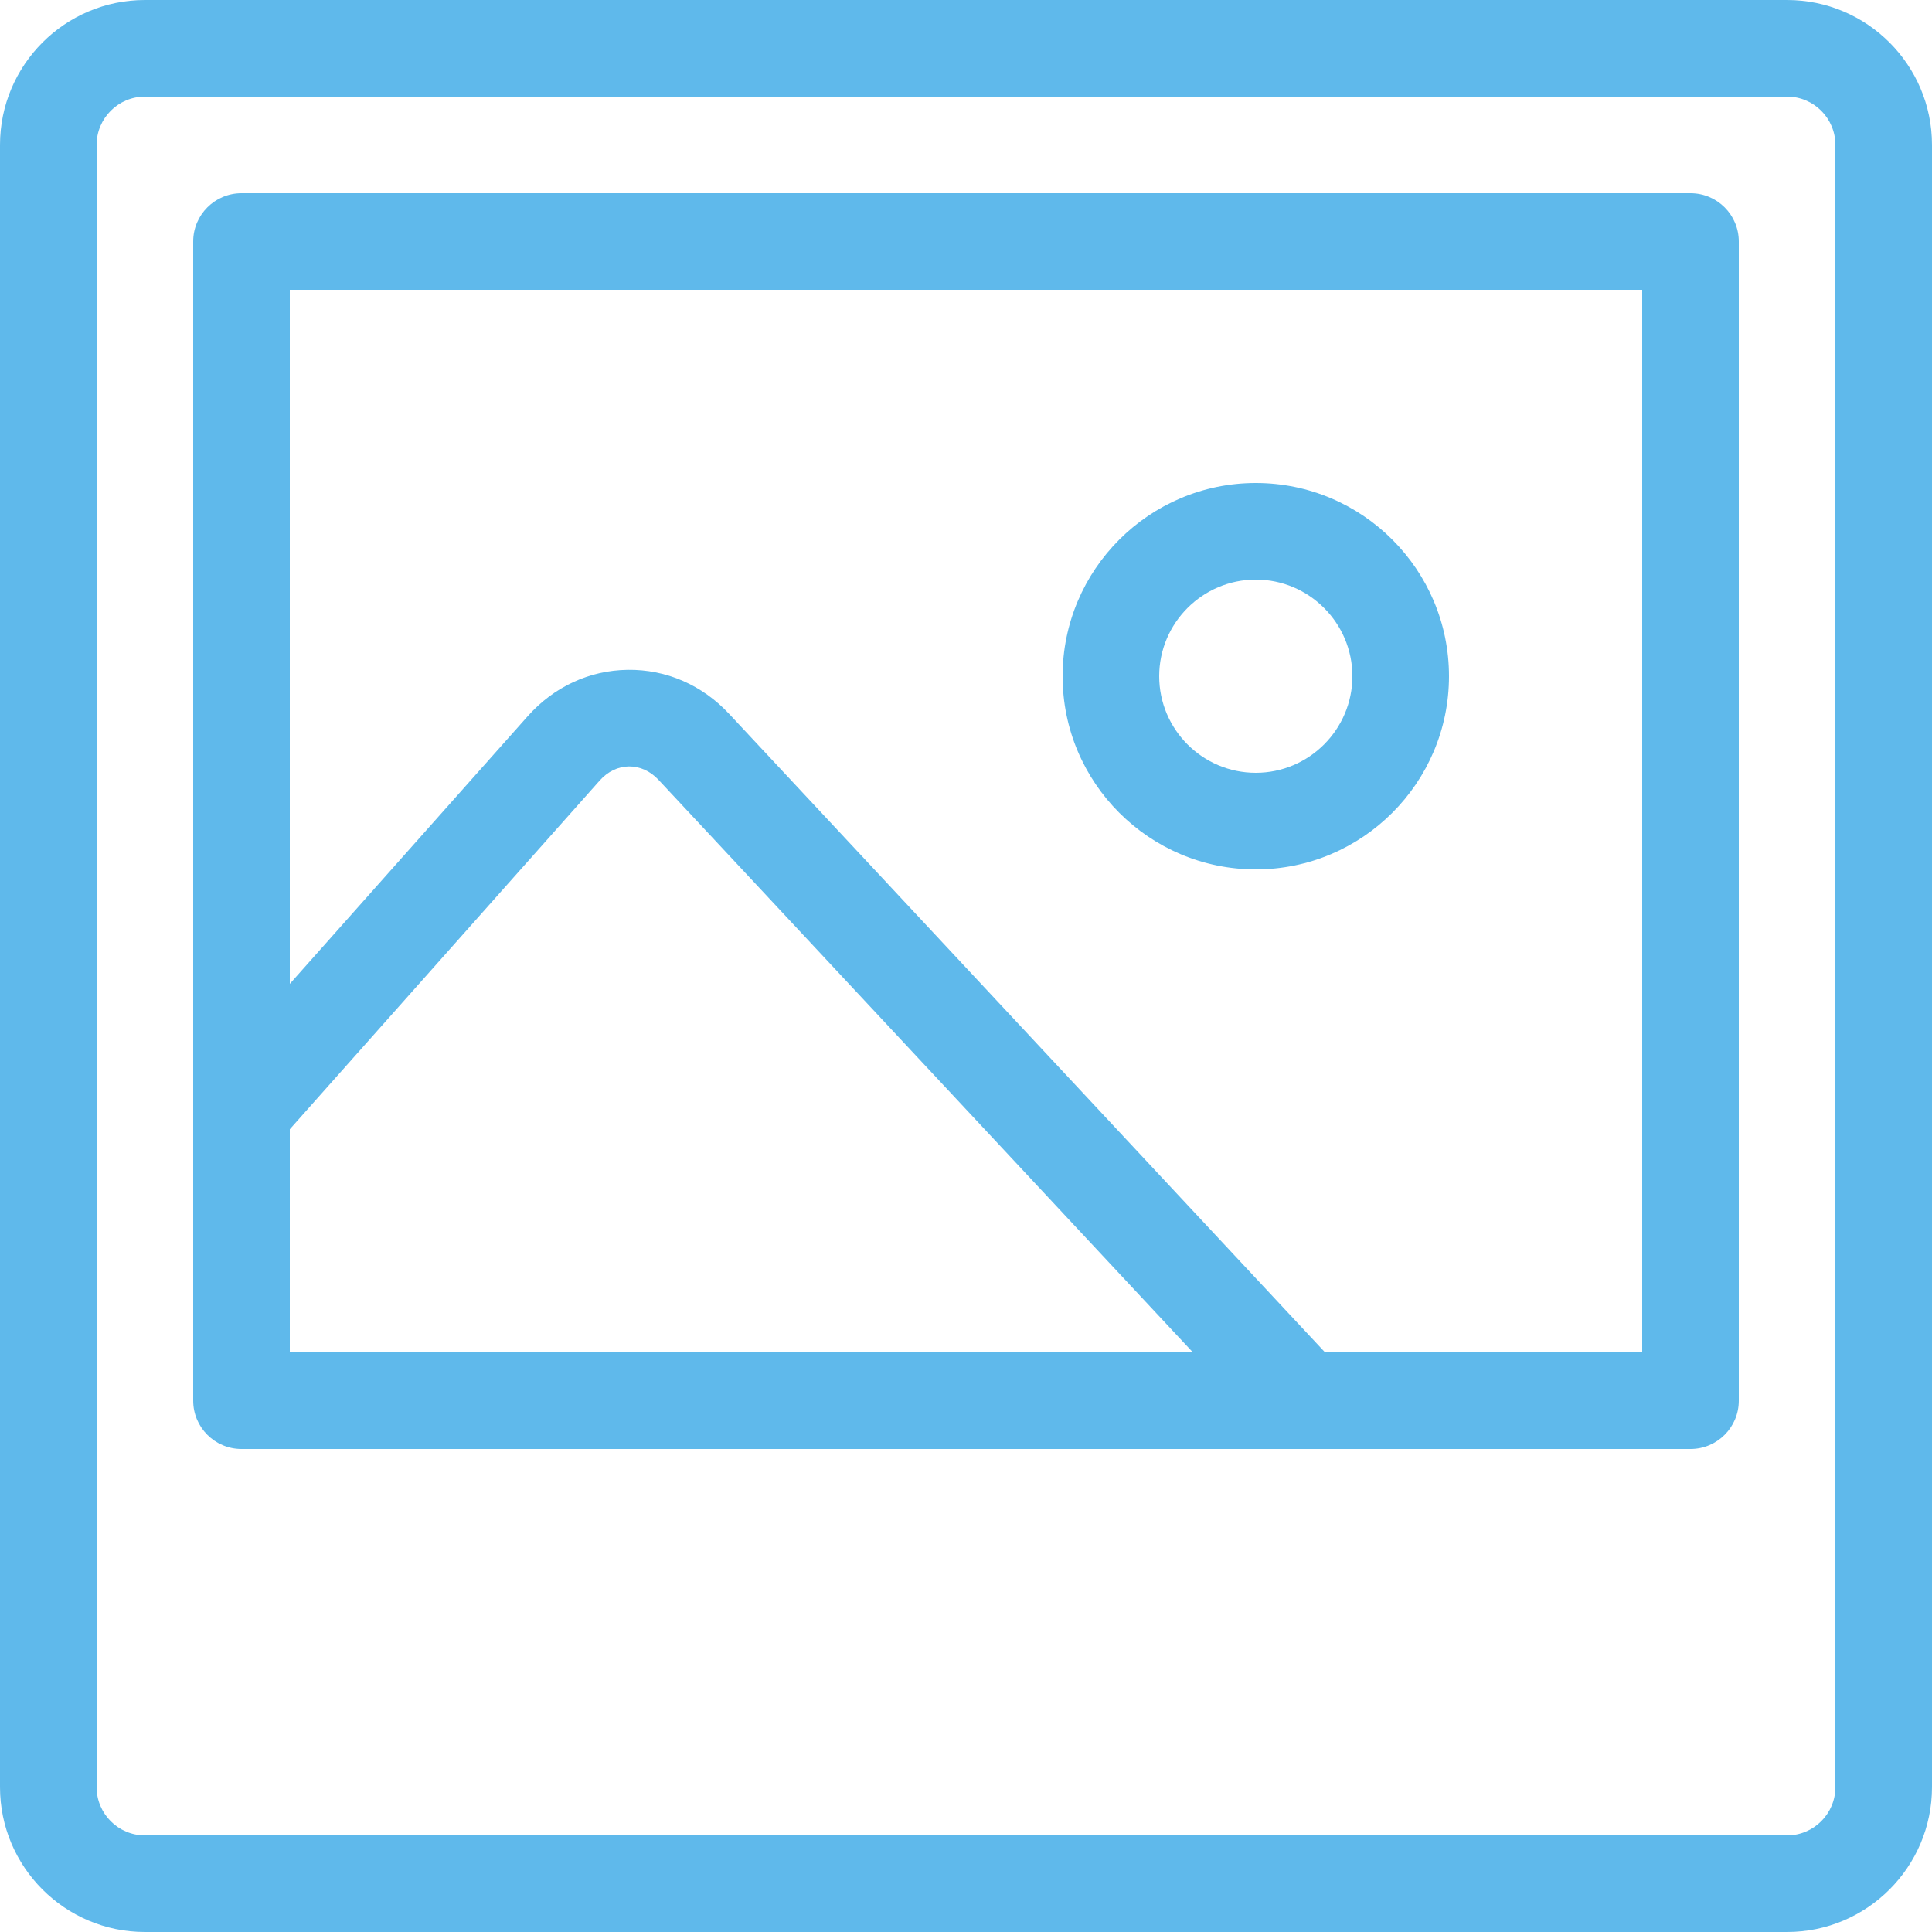 <svg height="20" viewBox="0 0 20 20" width="20" xmlns="http://www.w3.org/2000/svg"><g fill="#5fb9eb"><path d="m18.5 20h-17c-.827 0-1.5-.673-1.5-1.5v-17c0-.827.673-1.5 1.5-1.5h17c.827 0 1.5.673 1.5 1.5v17c0 .827-.673 1.5-1.5 1.5zm-17-19c-.276 0-.5.224-.5.5v17c0 .276.224.5.5.5h17c.276 0 .5-.224.5-.5v-17c0-.276-.224-.5-.5-.5z"/><path d="m13 9c-1.103 0-2-.897-2-2s.897-2 2-2 2 .897 2 2-.897 2-2 2zm0-3c-.551 0-1 .449-1 1s.449 1 1 1 1-.449 1-1-.449-1-1-1z"/><path d="m17.5 2h-15c-.276 0-.5.224-.5.5v12c0 .276.224.5.5.5h15c.276 0 .5-.224.5-.5v-12c0-.276-.224-.5-.5-.5zm-14.5 9.69 3.209-3.611c.082-.092.189-.144.302-.145s.221.048.305.138l5.533 5.928h-9.349zm14 2.31h-3.283l-6.169-6.61c-.279-.299-.651-.461-1.049-.456s-.766.176-1.037.481l-2.462 2.77v-7.185h14z"/></g></svg>